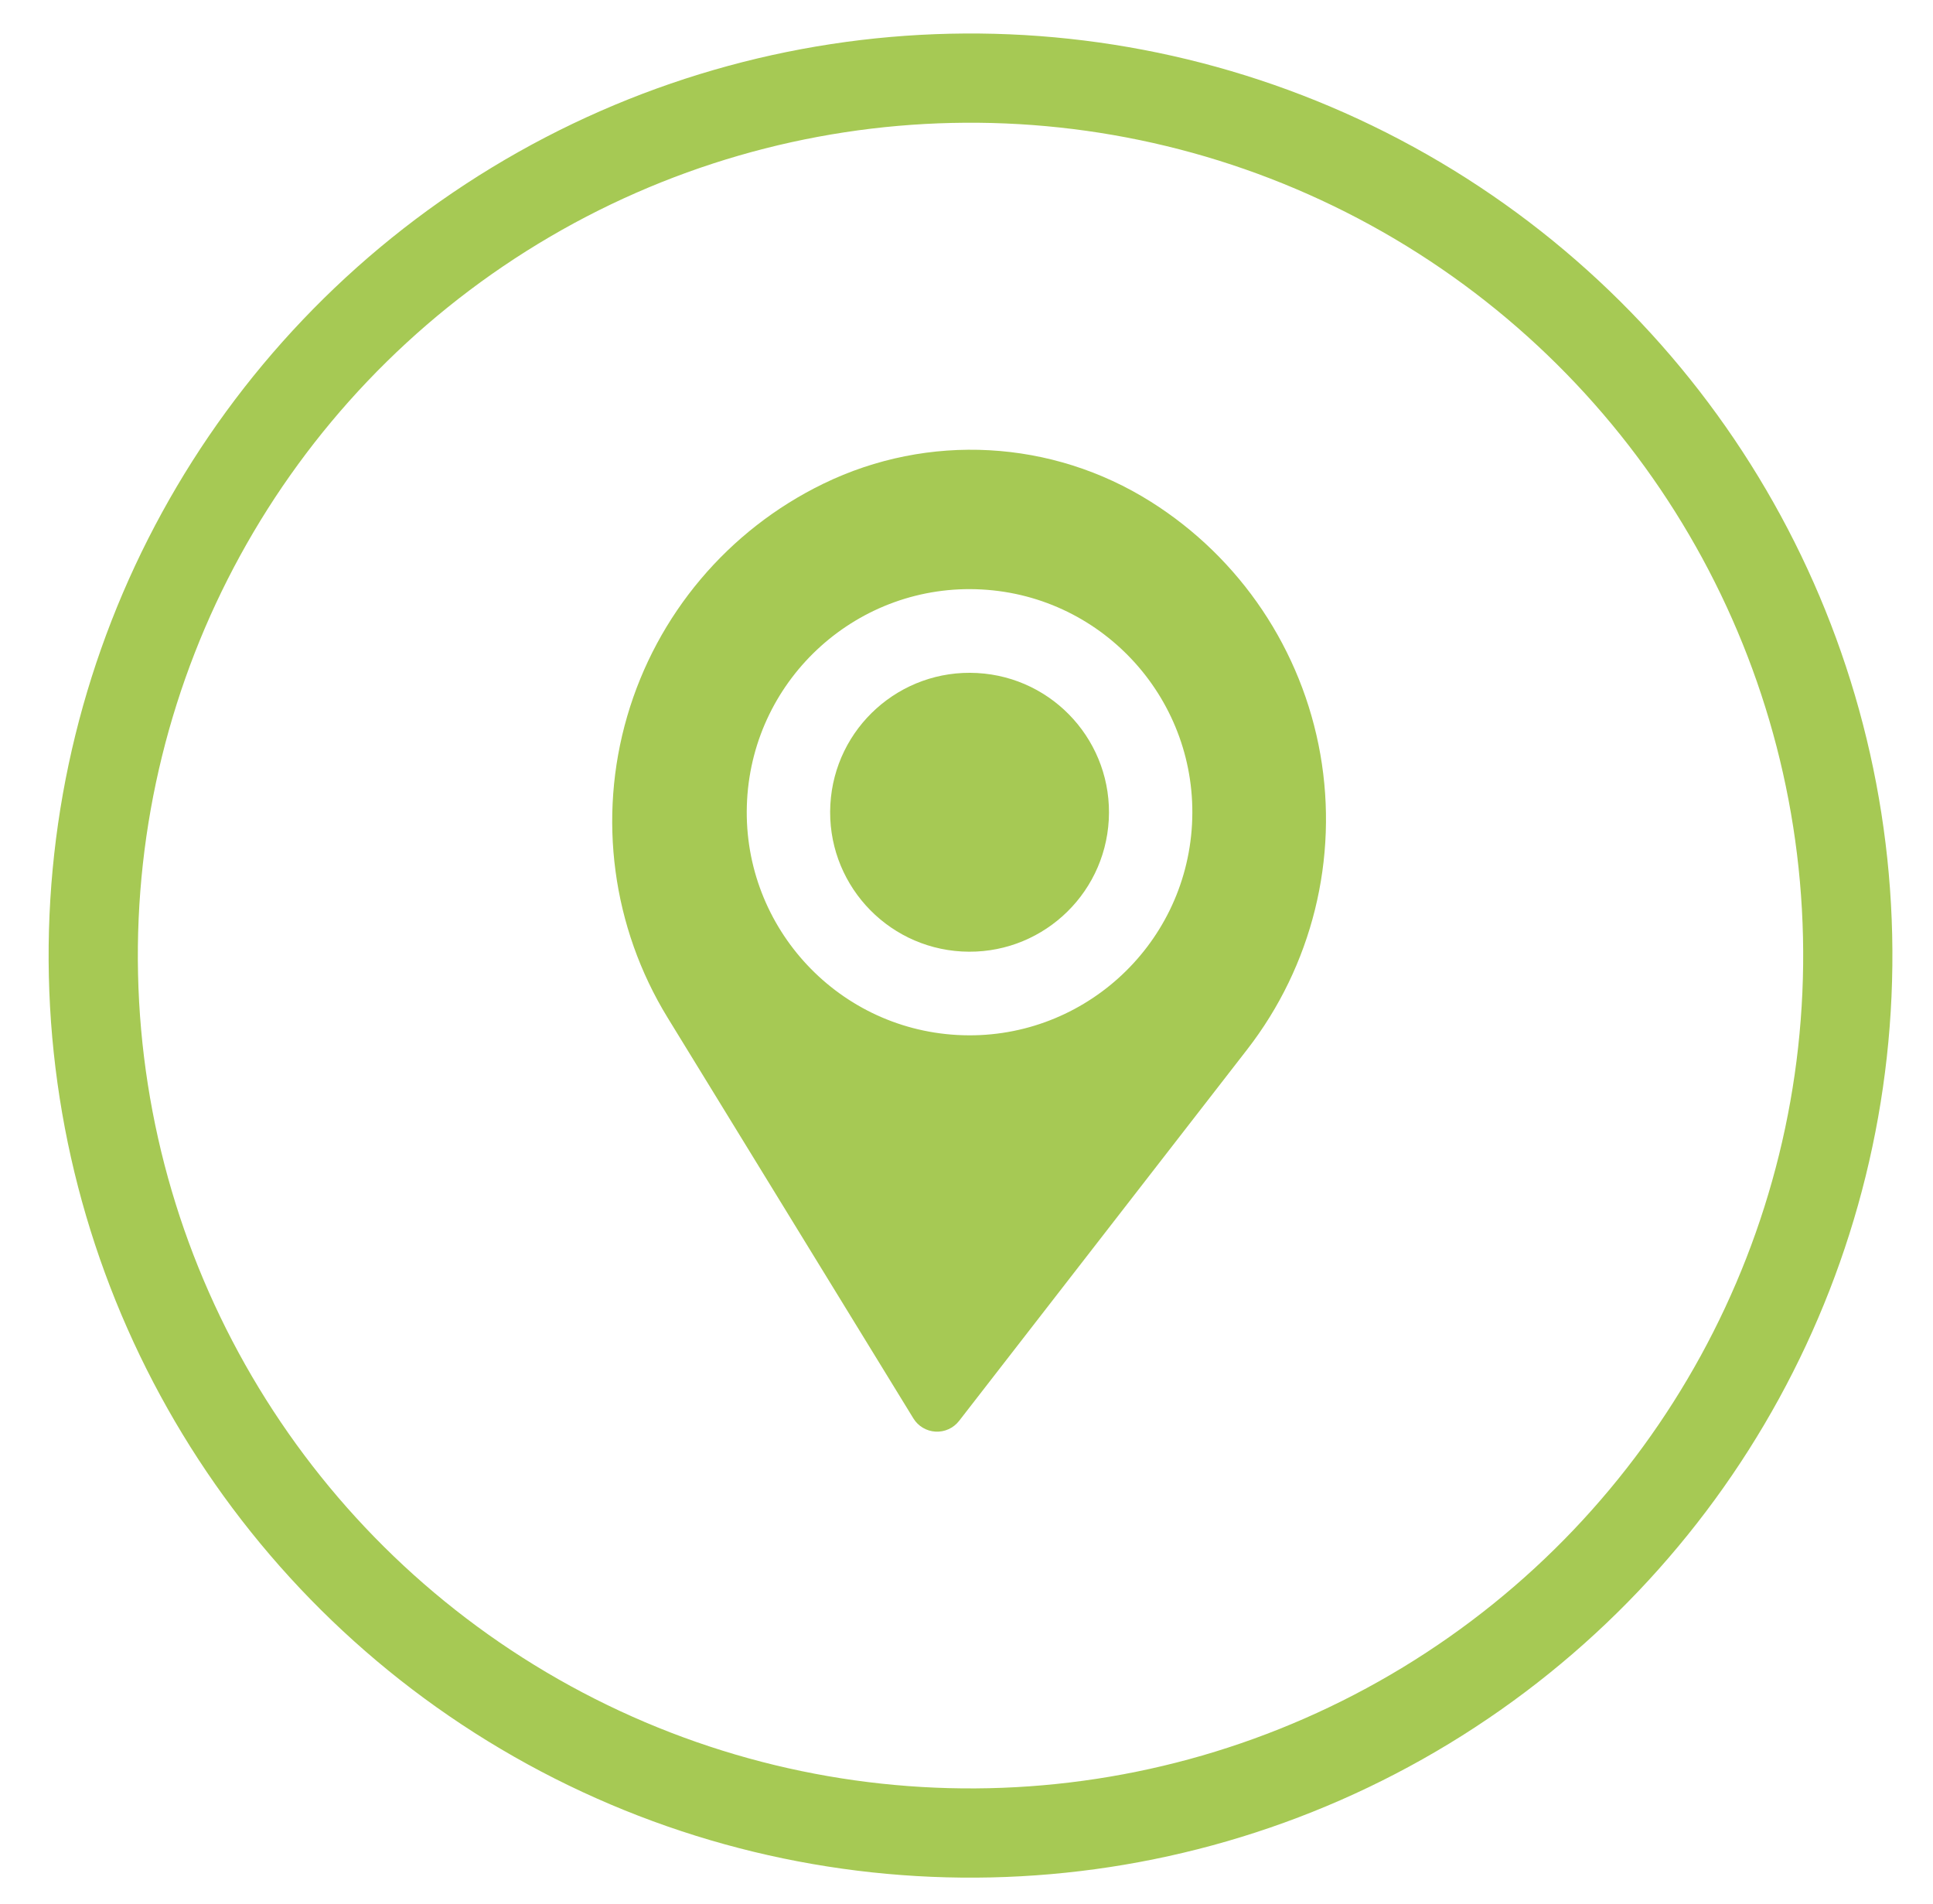 <?xml version="1.0" encoding="UTF-8"?> <svg xmlns="http://www.w3.org/2000/svg" width="65" height="64" viewBox="0 0 65 64" fill="none"> <circle cx="32.635" cy="32.126" r="29.5" transform="rotate(-1.28 32.635 32.126)" stroke="#A6C954" stroke-width="3"></circle> <path fill-rule="evenodd" clip-rule="evenodd" d="M27.685 16.263C31.214 14.547 35.378 14.775 38.698 16.868C38.7 16.868 38.701 16.87 38.702 16.87C41.712 18.767 43.781 21.85 44.398 25.358C45.014 28.865 44.121 32.47 41.939 35.282C38.063 40.278 33.965 45.56 32.251 47.77C32.062 48.013 31.767 48.148 31.459 48.131C31.153 48.114 30.873 47.948 30.713 47.685C29.25 45.301 25.755 39.603 22.449 34.213C20.588 31.179 20.094 27.497 21.091 24.079C22.088 20.66 24.481 17.822 27.681 16.265C27.682 16.265 27.684 16.264 27.685 16.263ZM33.014 19.818C37.142 20.044 40.31 23.584 40.083 27.717C39.856 31.851 36.32 35.023 32.192 34.796C28.063 34.57 24.895 31.03 25.122 26.896C25.349 22.763 28.885 19.591 33.014 19.818Z" fill="#A6C954"></path> <path d="M32.346 31.989C34.931 32.131 37.142 30.15 37.284 27.564C37.426 24.979 35.445 22.768 32.86 22.627C30.274 22.485 28.064 24.465 27.922 27.051C27.78 29.636 29.761 31.847 32.346 31.989Z" fill="#A6C954"></path> </svg> 